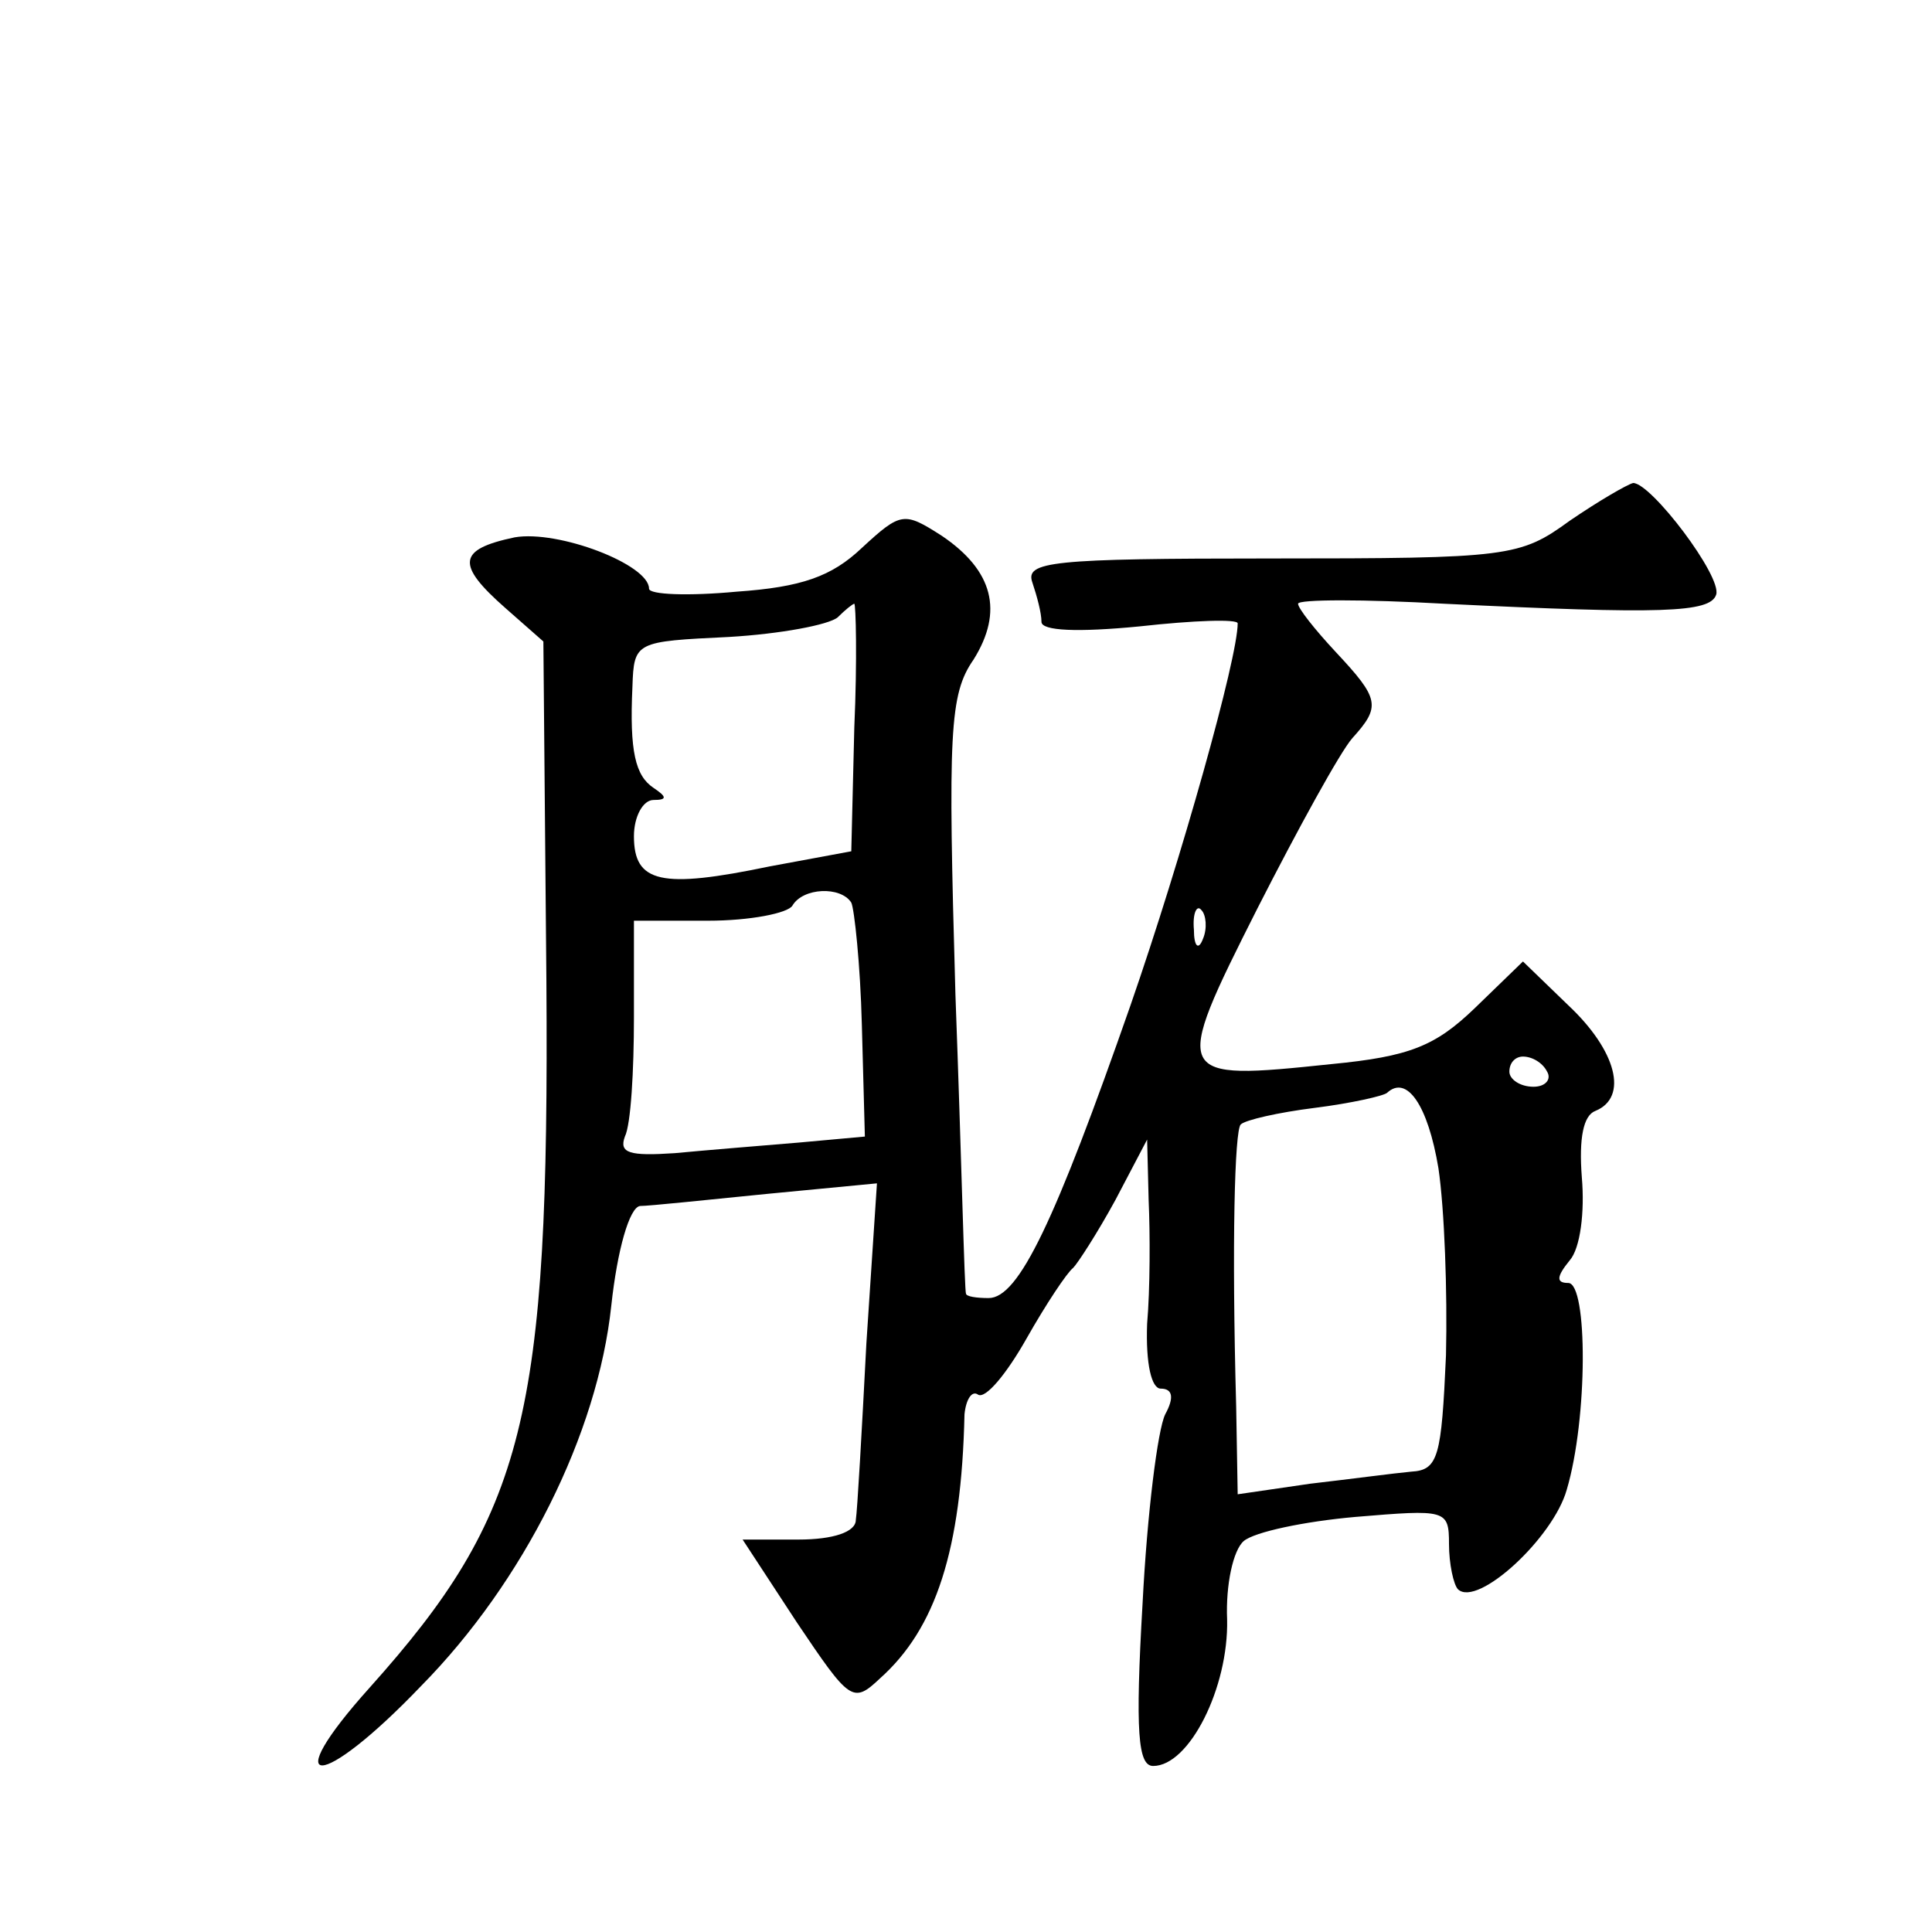 <?xml version="1.0" standalone="no"?>
<!DOCTYPE svg PUBLIC "-//W3C//DTD SVG 20010904//EN"
 "http://www.w3.org/TR/2001/REC-SVG-20010904/DTD/svg10.dtd">
<svg version="1.0" xmlns="http://www.w3.org/2000/svg"
 width="128pt" height="128pt" viewBox="0 0 128 128"
 preserveAspectRatio="xMidYMid meet">
<g transform="translate(0,128) scale(0.1,-0.1)"
fill="#0" stroke="none">
<path d="M1040 935 c-33 -24 -40 -25 -198 -25 -146 0 -163 -2 -158 -16 3 -9 6 -20
6 -26 0 -6 24 -7 65 -3 36 4 65 5 65 2 0 -23 -37 -155 -71 -253 -50 -143 -74 -194
-94 -194 -8 0 -15 1 -15 3 -1 1 -3 90 -7 198 -5 174 -4 199 12 222 20 32 13 59
-21 82 -25 16 -27 16 -53 -8 -20 -19 -40 -26 -83 -29 -32 -3 -58 -2 -58 2 0 16
-60 39 -89 34 -38 -8 -39 -18 -6 -47 l25 -22 2 -225 c2 -289 -14 -353 -117 -468
-62 -69 -33 -69 34 1 68 69 117 167 126 252 4 37 12 65 19 66 6 0 44 4 84 8 l73
7 -7 -106 c-3 -58 -6 -111 -7 -117 0 -8 -15 -13 -38 -13 l-37 0 36 -55 c35 -52
37 -54 55 -37 37 33 54 85 56 175 1 10 5 16 9 13 5 -3 19 14 32 37 13 23 27 44
31 47 3 3 16 23 28 45 l21 40 1 -40 c1 -22 1 -59 -1 -82 -1 -27 3 -43 9 -43 8 0
9 -6 3 -17 -5 -10 -12 -66 -15 -125 -5 -86 -3 -108 7 -108 24 0 50 52 49 97 -1
23 4 46 11 52 7 6 40 13 74 16 60 5 62 5 62 -18 0 -13 3 -27 6 -30 13 -12 63 34
72 66 14 47 14 137 1 137 -8 0 -8 4 1 15 7 8 10 32 8 55 -2 26 1 41 9 44 22 9 14
40 -18 70 l-30 29 -32 -31 c-26 -25 -43 -32 -95 -37 -105 -11 -106 -10 -49 103
27 53 55 104 63 113 19 21 18 26 -11 57 -14 15 -25 29 -25 32 0 3 44 3 97 0 144
-7 176 -6 180 6 4 12 -43 74 -55 74 -4 -1 -23 -12 -42 -25z m-474 -137 l-2 -82
-54 -10 c-72 -15 -90 -11 -90 20 0 13 6 24 13 24 9 0 9 2 0 8 -12 8 -16 24 -14
67 1 30 2 30 64 33 34 2 66 8 72 13 5 5 10 9 11 9 1 0 2 -37 0 -82z m-2 -116 c2
-4 6 -41 7 -81 l2 -74 -44 -4 c-24 -2 -61 -5 -82 -7 -30 -2 -37 0 -33 11 4 8 6
44 6 79 l0 64 49 0 c28 0 53 5 56 10 7 12 32 13 39 2z m233 -24 c-3 -8 -6 -5 -6
6 -1 11 2 17 5 13 3 -3 4 -12 1 -19z m228 -88 c3 -5 -1 -10 -9 -10 -9 0 -16 5 -16
10 0 6 4 10 9 10 6 0 13 -4 16 -10z m-72 -64 c4 -27 6 -82 5 -124 -3 -67 -5 -76
-23 -77 -11 -1 -41 -5 -67 -8 l-48 -7 -1 58 c-3 109 -1 183 3 187 3 3 25 8 49 11
24 3 46 8 48 10 13 12 27 -8 34 -50z"/>
</g>
</svg>
